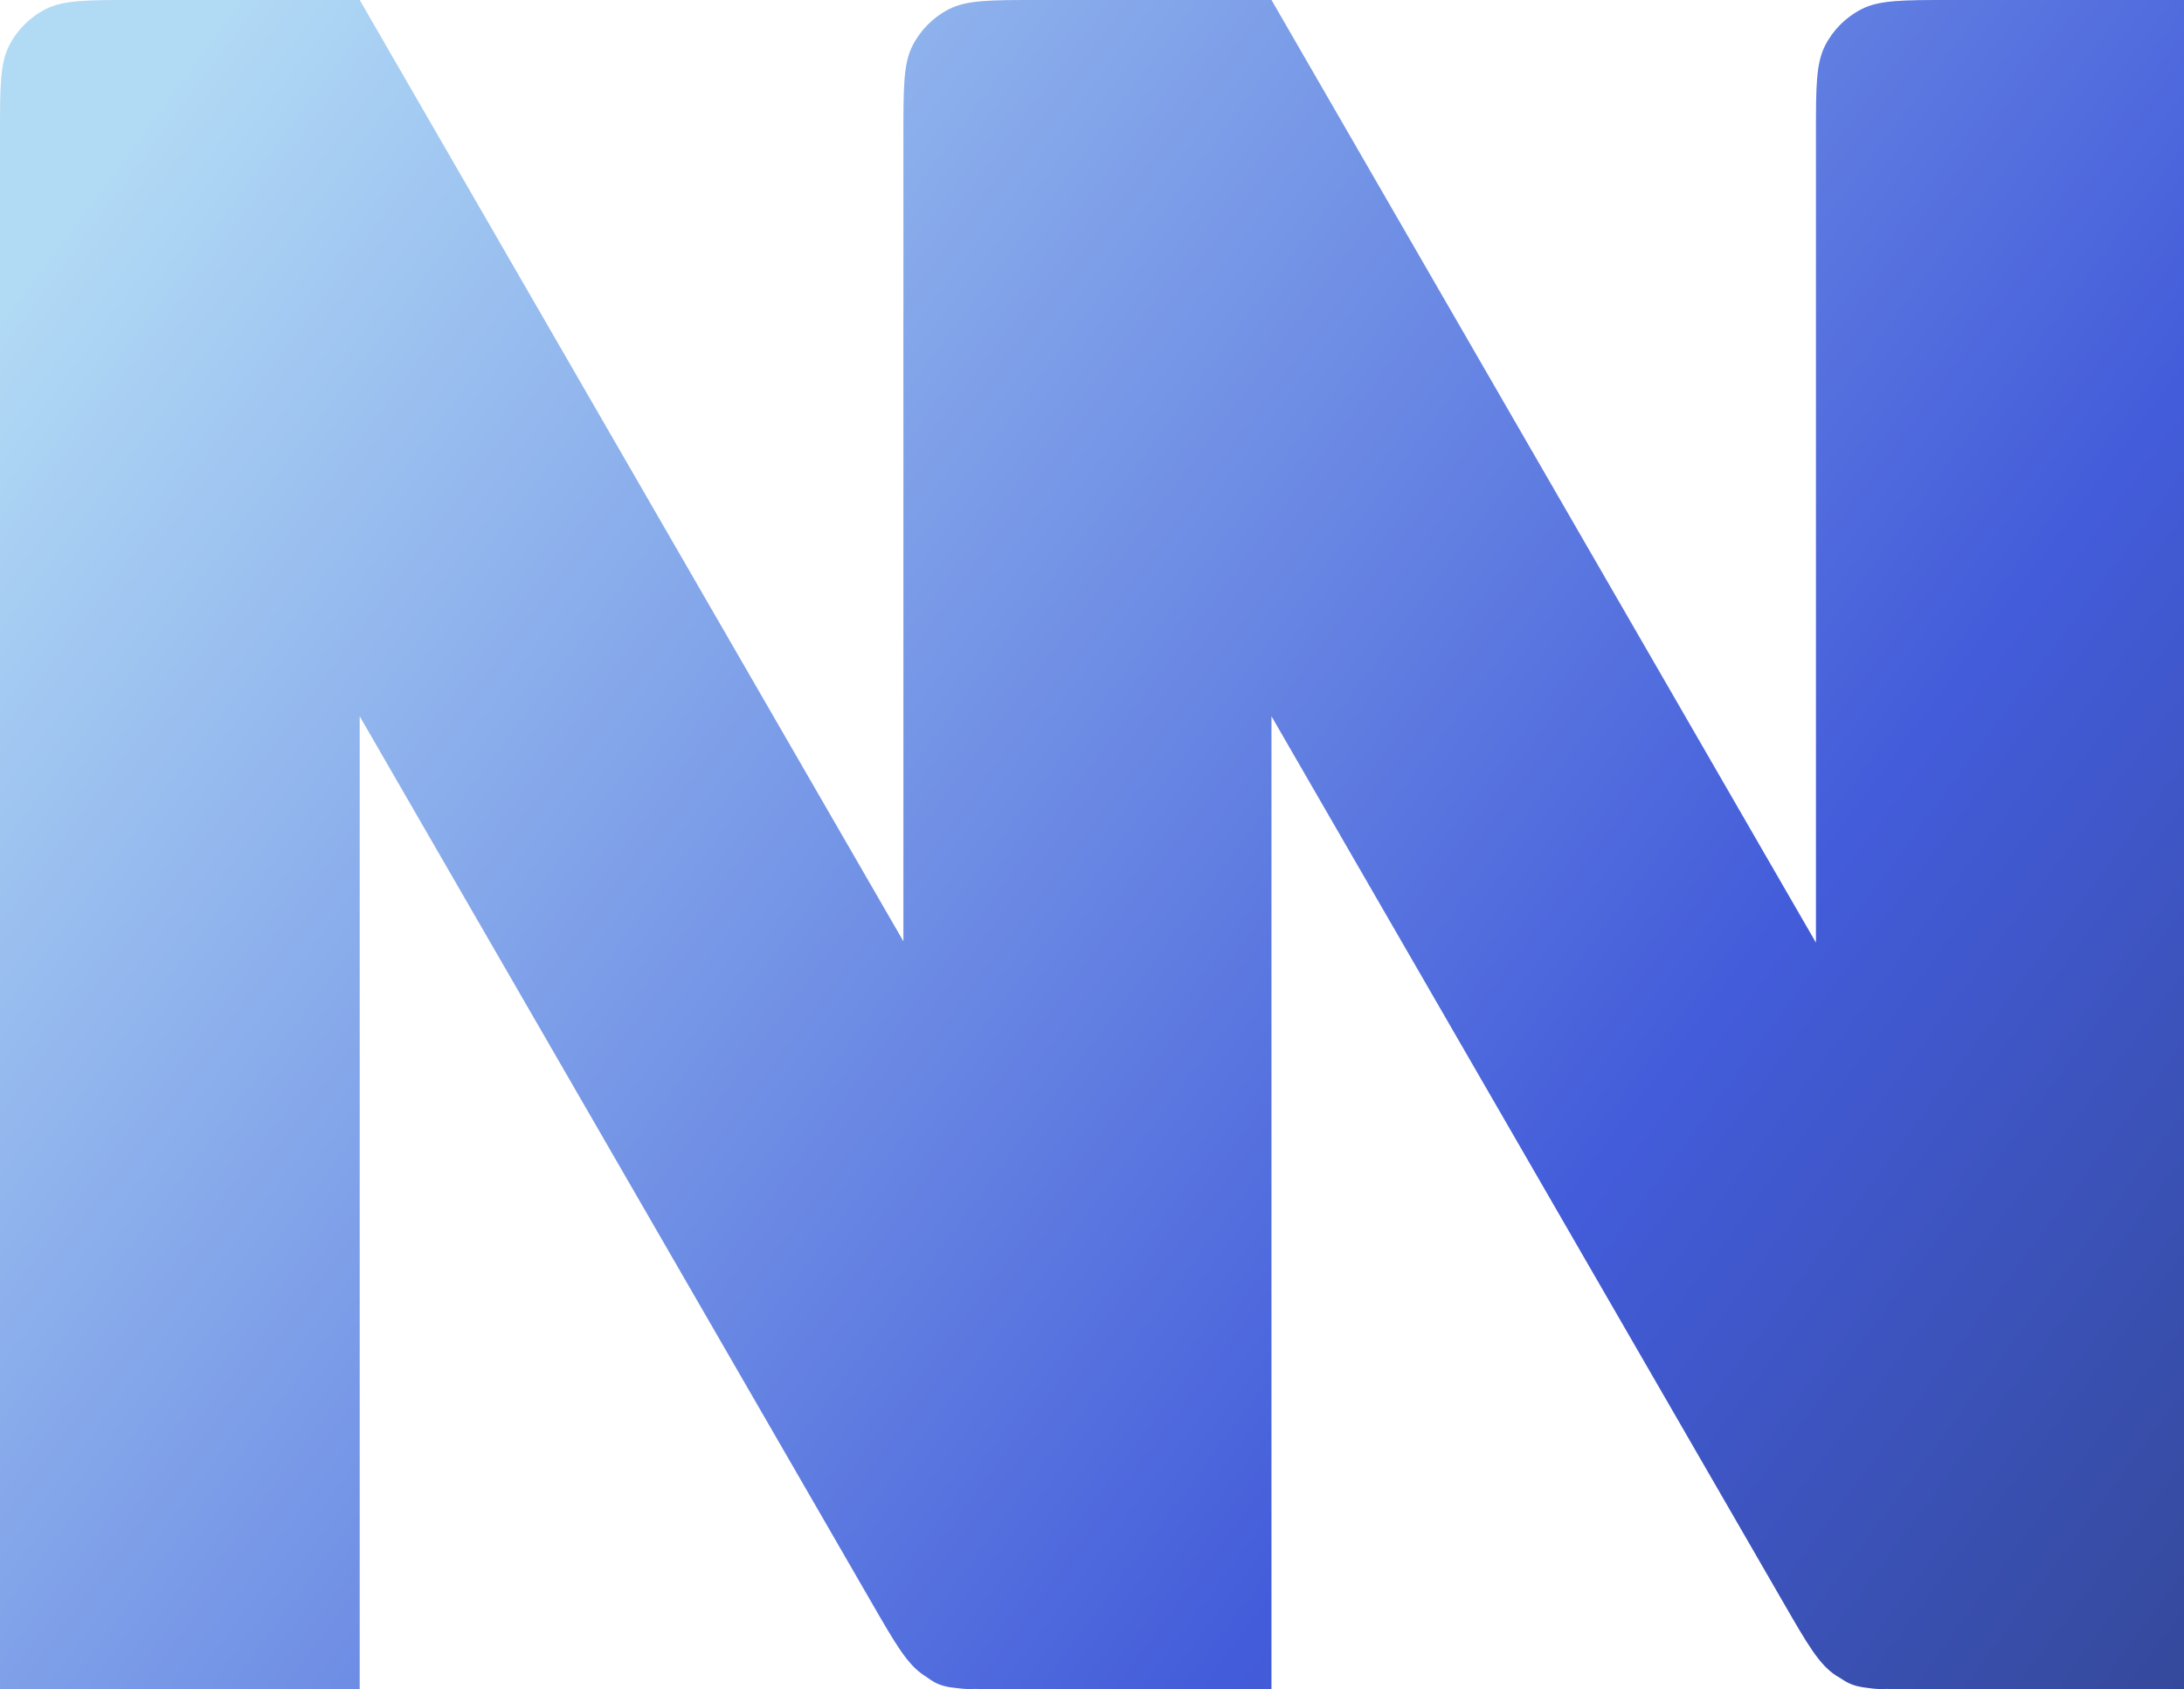 <svg width="269" height="208" viewBox="0 0 269 208" fill="none" xmlns="http://www.w3.org/2000/svg">
<path d="M0 16.475C0 10.708 0 7.825 1.123 5.622C2.111 3.685 3.687 2.11 5.626 1.122C7.829 0 10.714 0 16.485 0H44.303V0.002L44.306 1.964e-06L111.272 115.921V16.475C111.272 10.708 111.272 7.825 112.395 5.622C113.383 3.685 114.959 2.11 116.897 1.122C119.101 0 121.987 0 127.757 0H156.605V0.002L156.609 1.964e-06L223.667 116.081V16.475C223.667 10.708 223.667 7.825 224.79 5.622C225.778 3.685 227.354 2.11 229.292 1.122C231.496 0 234.382 0 240.152 0H269V208H235.206C234.093 208 233.134 208 232.295 207.984C231.581 208.021 230.868 207.984 230.169 207.875C229.116 207.769 228.311 207.574 227.605 207.214C227.302 207.06 227.012 206.885 226.736 206.692C226.536 206.58 226.339 206.462 226.146 206.336C224.071 204.99 222.629 202.493 219.744 197.499L156.605 88.202V208H122.811C121.728 208 120.79 208 119.968 207.985C119.314 208.017 118.662 207.987 118.02 207.897C116.845 207.798 115.97 207.601 115.21 207.214C114.776 206.993 114.47 206.732 113.991 206.43C113.967 206.415 113.93 206.392 113.93 206.392C113.901 206.373 113.872 206.355 113.844 206.336C111.769 204.99 110.327 202.493 107.441 197.499L44.303 88.202V208H0V16.475Z" fill="url(#paint0_linear_10_8)"/>
<defs>
<linearGradient id="paint0_linear_10_8" x1="13.914" y1="20.079" x2="314.667" y2="243.275" gradientUnits="userSpaceOnUse">
<stop stop-color="#B1DAF5"/>
<stop offset="0.589" stop-color="#435CDA"/>
<stop offset="1" stop-color="#2C3E75"/>
</linearGradient>
</defs>
</svg>
